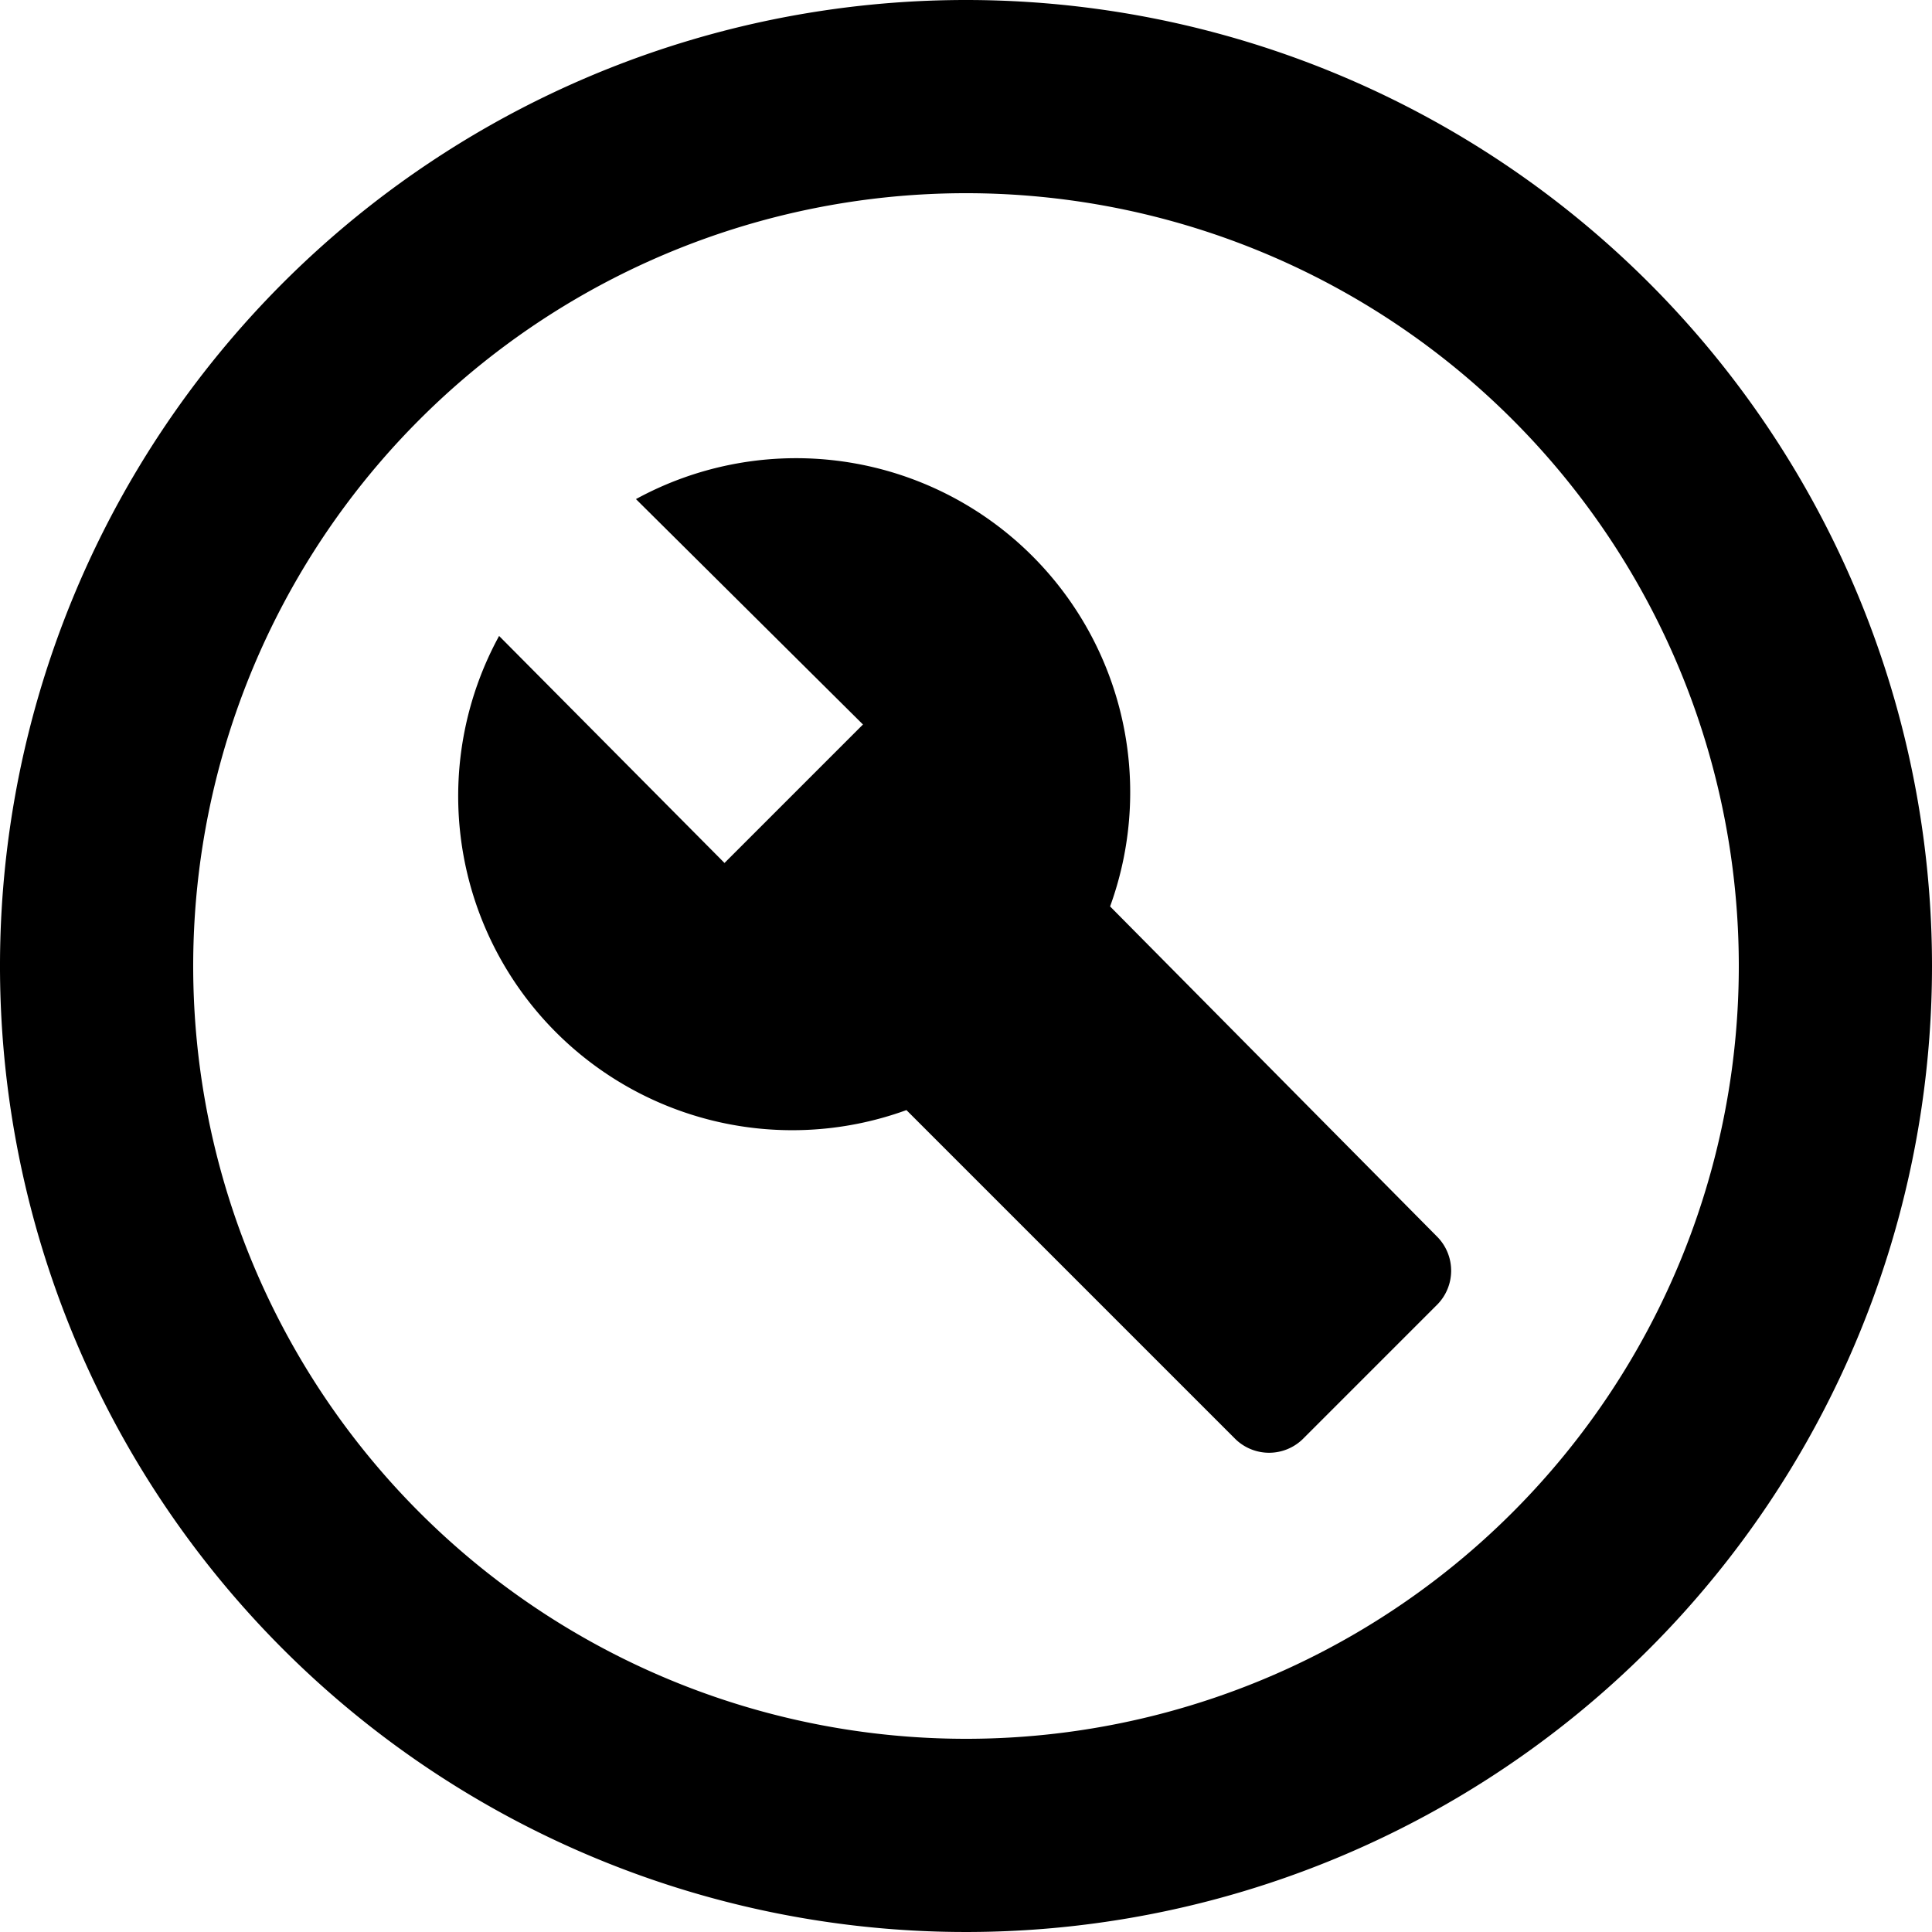 <svg id="Calque_1" data-name="Calque 1" xmlns="http://www.w3.org/2000/svg" viewBox="0 0 24 24"><defs><style>.cls-1{fill-rule:evenodd;}</style></defs><path class="cls-1" d="M12,0A12,12,0,1,0,24,12,12,12,0,0,0,12,0Zm0,21.6A9.6,9.6,0,1,1,21.6,12,9.6,9.6,0,0,1,12,21.6Z"/><path class="cls-1" d="M13.79,11.26A4.15,4.15,0,0,0,7.9,6.2L10.72,9,9,10.72,6.2,7.9a4.15,4.15,0,0,0,5.06,5.89l4.09,4.09a.6.6,0,0,0,.83,0l0,0,1.68-1.68a.6.6,0,0,0,0-.83l0,0Z"/></svg>